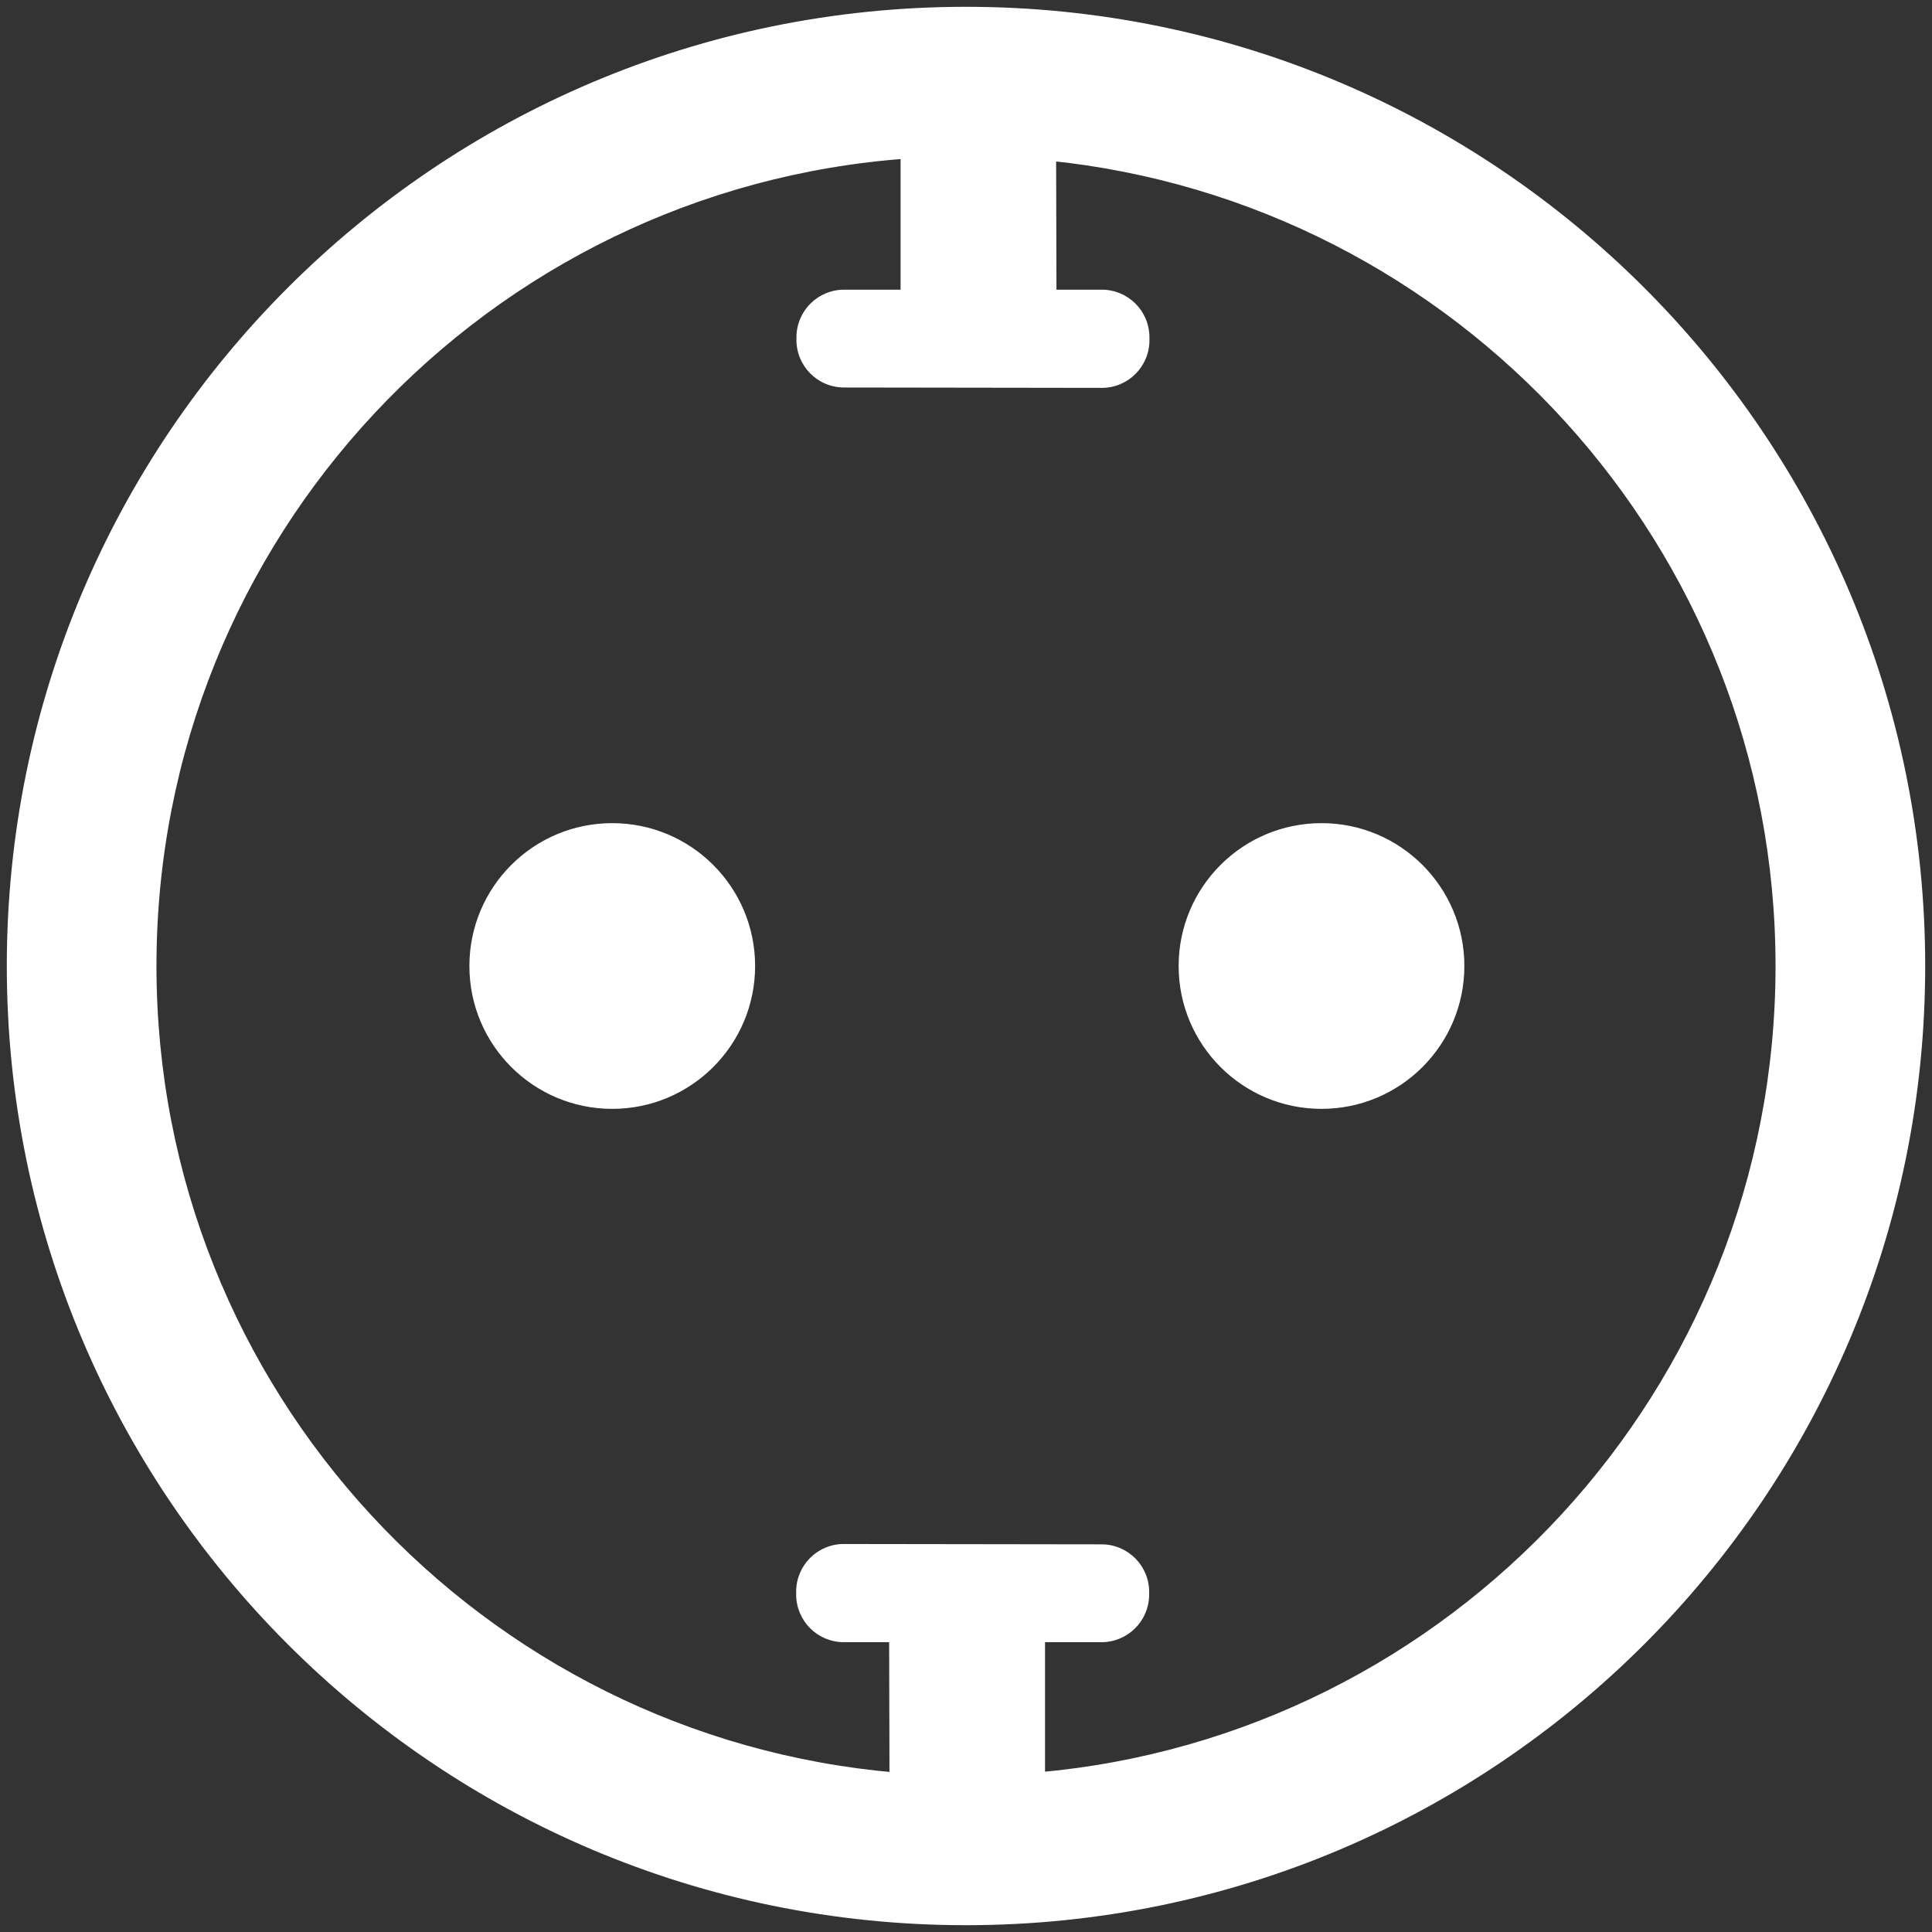 <?xml version="1.0" encoding="UTF-8"?> <svg xmlns="http://www.w3.org/2000/svg" width="142" height="142" viewBox="0 0 142 142" fill="none"><rect x="0" y="0" width="142" height="142" fill="#333333" stroke="none"/><g id="tipo_f"><g id="tipo_f_2"><path fill-rule="evenodd" clip-rule="evenodd" d="M71 11C70.396 11 69.793 11.009 69.193 11.027L72.395 11.016C71.932 11.005 71.466 11 71 11ZM11 71C11 39.311 35.566 13.36 66.692 11.152V21.739L77.15 21.791L62.039 21.791C60.396 21.791 59.059 23.112 59.039 24.755L59.037 24.945C59.017 26.614 60.363 27.979 62.032 27.981L80.979 28.008C82.644 28.01 83.992 26.656 83.983 24.991L83.982 24.774C83.972 23.124 82.632 21.791 80.982 21.791L77.15 21.791L77.123 11.309C107.384 14.376 131 39.93 131 71C131 102.348 106.959 128.082 76.308 130.768V120.251L65.85 120.198L80.961 120.198C82.604 120.198 83.941 118.877 83.961 117.235L83.963 117.045C83.983 115.376 82.637 114.011 80.968 114.008L62.021 113.982C60.356 113.979 59.008 115.334 59.017 116.999L59.018 117.215C59.028 118.865 60.368 120.198 62.018 120.198L65.85 120.198L65.877 130.784C35.138 128.185 11 102.411 11 71ZM69.352 130.978C69.9 130.993 70.449 131 71 131C71.689 131 72.375 130.988 73.059 130.965L69.352 130.978ZM1 71C1 32.34 32.34 1 71 1C109.66 1 141 32.34 141 71C141 109.66 109.66 141 71 141C32.34 141 1 109.66 1 71ZM45 81C50.523 81 55 76.523 55 71C55 65.477 50.523 61 45 61C39.477 61 35 65.477 35 71C35 76.523 39.477 81 45 81ZM107.129 71C107.129 76.523 102.652 81 97.129 81C91.606 81 87.129 76.523 87.129 71C87.129 65.477 91.606 61 97.129 61C102.652 61 107.129 65.477 107.129 71Z" fill="white"></path><path d="M69.193 11.027L69.178 10.527L69.195 11.527L69.193 11.027ZM72.395 11.016L72.397 11.516L72.407 10.516L72.395 11.016ZM66.692 11.152H67.192V10.616L66.657 10.653L66.692 11.152ZM66.692 21.739H66.192V22.236L66.69 22.239L66.692 21.739ZM62.039 21.791L62.039 21.291L62.039 21.291L62.039 21.791ZM59.039 24.755L59.539 24.761L59.539 24.761L59.039 24.755ZM59.037 24.945L58.537 24.939L58.537 24.939L59.037 24.945ZM62.032 27.981L62.032 28.481L62.032 28.481L62.032 27.981ZM80.979 28.008L80.979 27.508L80.979 27.508L80.979 28.008ZM83.983 24.991L83.483 24.994L83.483 24.994L83.983 24.991ZM83.982 24.774L84.482 24.772L84.482 24.772L83.982 24.774ZM80.982 21.791L80.982 21.291L80.982 21.291L80.982 21.791ZM77.123 11.309L77.174 10.811L76.622 10.755L76.623 11.31L77.123 11.309ZM76.308 130.768H75.808V131.314L76.351 131.267L76.308 130.768ZM76.308 120.251H76.808V119.753L76.31 119.751L76.308 120.251ZM80.961 120.198L80.961 119.698L80.961 119.698L80.961 120.198ZM83.961 117.235L84.461 117.241L84.461 117.241L83.961 117.235ZM83.963 117.045L83.463 117.039L83.463 117.039L83.963 117.045ZM80.968 114.008L80.968 113.508L80.968 113.508L80.968 114.008ZM62.021 113.982L62.022 113.482L62.022 113.482L62.021 113.982ZM59.017 116.999L59.517 116.996L59.517 116.996L59.017 116.999ZM59.018 117.215L58.518 117.218L58.518 117.218L59.018 117.215ZM62.018 120.198L62.018 119.698L62.018 119.698L62.018 120.198ZM65.877 130.784L65.835 131.283L66.378 131.329L66.377 130.783L65.877 130.784ZM69.352 130.978L69.35 130.478L69.339 131.478L69.352 130.978ZM73.059 130.965L73.076 131.465L73.057 130.465L73.059 130.965ZM69.208 11.527C69.803 11.509 70.4 11.5 71 11.5V10.5C70.391 10.5 69.783 10.509 69.178 10.527L69.208 11.527ZM72.394 10.516L69.192 10.527L69.195 11.527L72.397 11.516L72.394 10.516ZM71 11.5C71.463 11.5 71.924 11.505 72.384 11.516L72.407 10.516C71.939 10.505 71.47 10.5 71 10.5V11.5ZM66.657 10.653C35.27 12.88 10.5 39.047 10.5 71H11.5C11.5 39.576 35.861 13.841 66.728 11.651L66.657 10.653ZM67.192 21.739V11.152H66.192V21.739H67.192ZM77.153 21.291L66.695 21.239L66.69 22.239L77.148 22.291L77.153 21.291ZM62.039 22.291L77.15 22.291L77.15 21.291L62.039 21.291L62.039 22.291ZM59.539 24.761C59.556 23.392 60.67 22.291 62.039 22.291L62.039 21.291C60.123 21.291 58.562 22.832 58.539 24.749L59.539 24.761ZM59.537 24.951L59.539 24.761L58.539 24.749L58.537 24.939L59.537 24.951ZM62.033 27.481C60.642 27.479 59.52 26.342 59.537 24.951L58.537 24.939C58.513 26.886 60.084 28.478 62.032 28.481L62.033 27.481ZM80.979 27.508L62.033 27.481L62.032 28.481L80.978 28.508L80.979 27.508ZM83.483 24.994C83.491 26.381 82.367 27.51 80.979 27.508L80.978 28.508C82.921 28.511 84.494 26.931 84.483 24.988L83.483 24.994ZM83.482 24.777L83.483 24.994L84.483 24.988L84.482 24.772L83.482 24.777ZM80.982 22.291C82.357 22.291 83.474 23.402 83.482 24.777L84.482 24.772C84.471 22.846 82.907 21.291 80.982 21.291L80.982 22.291ZM77.15 22.291L80.982 22.291L80.982 21.291L77.15 21.291L77.15 22.291ZM76.623 11.31L76.65 21.793L77.65 21.79L77.623 11.307L76.623 11.31ZM131.5 71C131.5 39.671 107.687 13.904 77.174 10.811L77.073 11.806C107.081 14.848 130.5 40.189 130.5 71H131.5ZM76.351 131.267C107.258 128.557 131.5 102.61 131.5 71H130.5C130.5 102.087 106.659 127.606 76.264 130.27L76.351 131.267ZM76.808 130.768V120.251H75.808V130.768H76.808ZM76.31 119.751L65.852 119.698L65.847 120.698L76.305 120.751L76.31 119.751ZM65.85 120.698L80.961 120.698L80.961 119.698L65.85 119.698L65.85 120.698ZM80.961 120.698C82.877 120.698 84.438 119.157 84.461 117.241L83.461 117.229C83.444 118.597 82.33 119.698 80.961 119.698V120.698ZM84.461 117.241L84.463 117.051L83.463 117.039L83.461 117.229L84.461 117.241ZM84.463 117.051C84.487 115.103 82.916 113.511 80.968 113.508L80.967 114.508C82.358 114.51 83.48 115.648 83.463 117.039L84.463 117.051ZM80.968 113.508L62.022 113.482L62.021 114.482L80.967 114.508L80.968 113.508ZM62.022 113.482C60.079 113.479 58.506 115.059 58.517 117.002L59.517 116.996C59.509 115.608 60.633 114.48 62.021 114.482L62.022 113.482ZM58.517 117.002L58.518 117.218L59.518 117.212L59.517 116.996L58.517 117.002ZM58.518 117.218C58.529 119.143 60.093 120.698 62.018 120.698L62.018 119.698C60.643 119.698 59.526 118.587 59.518 117.212L58.518 117.218ZM62.018 120.698L65.85 120.698L65.85 119.698L62.018 119.698L62.018 120.698ZM65.35 120.2L65.377 130.786L66.377 130.783L66.35 120.197L65.35 120.2ZM10.5 71C10.5 102.673 34.839 128.662 65.835 131.283L65.919 130.286C35.437 127.709 11.5 102.149 11.5 71H10.5ZM69.339 131.478C69.891 131.493 70.445 131.5 71 131.5V130.5C70.454 130.5 69.909 130.493 69.366 130.478L69.339 131.478ZM71 131.5C71.695 131.5 72.387 131.488 73.076 131.465L73.042 130.466C72.364 130.488 71.683 130.5 71 130.5V131.5ZM69.354 131.478L73.061 131.465L73.057 130.465L69.35 130.478L69.354 131.478ZM71 0.5C32.064 0.5 0.5 32.064 0.5 71H1.5C1.5 32.616 32.616 1.5 71 1.5V0.5ZM141.5 71C141.5 32.064 109.936 0.5 71 0.5V1.5C109.384 1.5 140.5 32.616 140.5 71H141.5ZM71 141.5C109.936 141.5 141.5 109.936 141.5 71H140.5C140.5 109.384 109.384 140.5 71 140.5V141.5ZM0.5 71C0.5 109.936 32.064 141.5 71 141.5V140.5C32.616 140.5 1.5 109.384 1.5 71H0.5ZM54.5 71C54.5 76.247 50.247 80.5 45 80.5V81.5C50.799 81.5 55.5 76.799 55.5 71H54.5ZM45 61.5C50.247 61.5 54.5 65.753 54.5 71H55.5C55.5 65.201 50.799 60.5 45 60.5V61.5ZM35.5 71C35.5 65.753 39.753 61.5 45 61.5V60.5C39.201 60.5 34.5 65.201 34.5 71H35.5ZM45 80.5C39.753 80.5 35.5 76.247 35.5 71H34.5C34.5 76.799 39.201 81.5 45 81.5V80.5ZM97.129 81.5C102.928 81.5 107.629 76.799 107.629 71H106.629C106.629 76.247 102.376 80.5 97.129 80.5V81.5ZM86.629 71C86.629 76.799 91.33 81.5 97.129 81.5V80.5C91.882 80.5 87.629 76.247 87.629 71H86.629ZM97.129 60.5C91.33 60.5 86.629 65.201 86.629 71H87.629C87.629 65.753 91.882 61.5 97.129 61.5V60.5ZM107.629 71C107.629 65.201 102.928 60.5 97.129 60.5V61.5C102.376 61.5 106.629 65.753 106.629 71H107.629Z" fill="white"></path></g></g></svg> 